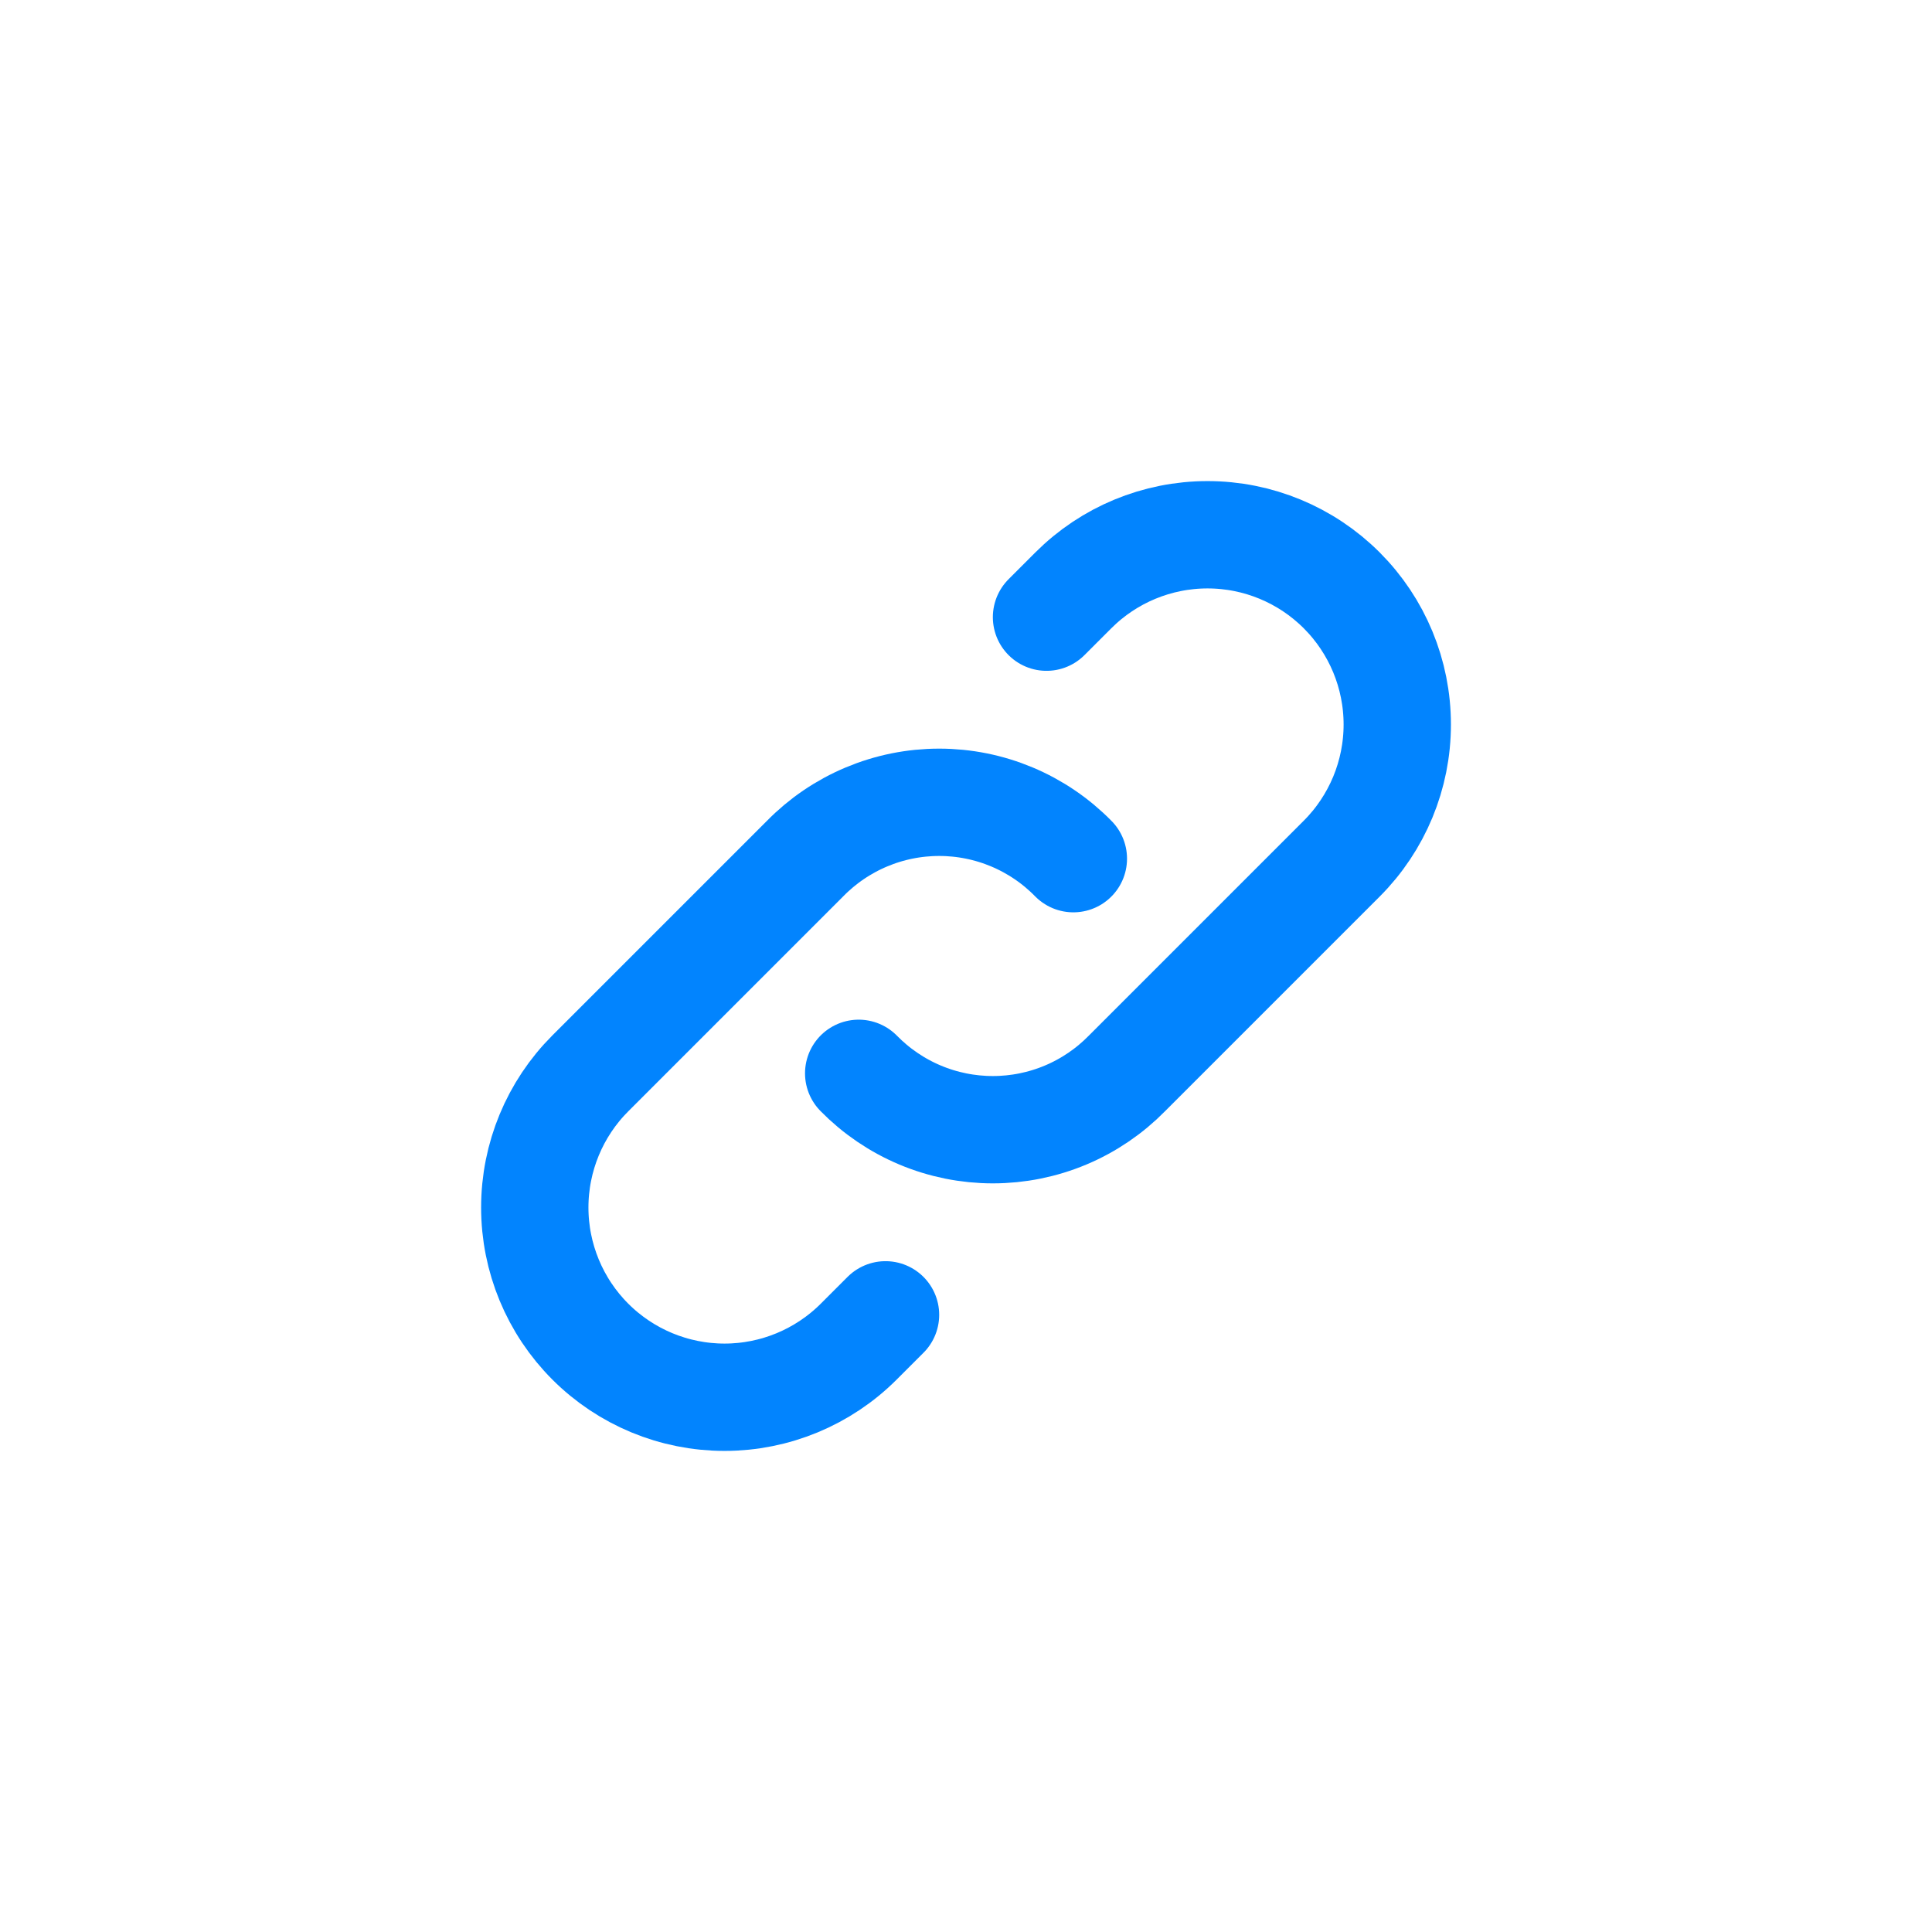 <?xml version="1.0" encoding="UTF-8"?> <svg xmlns="http://www.w3.org/2000/svg" width="90" height="90" viewBox="0 0 90 90" fill="none"><path d="M40.001 50C40.816 50.831 41.788 51.492 42.861 51.943C43.934 52.394 45.087 52.626 46.251 52.626C47.415 52.626 48.567 52.394 49.641 51.943C50.714 51.492 51.686 50.831 52.501 50L62.501 40C64.159 38.342 65.09 36.094 65.09 33.75C65.09 31.405 64.159 29.157 62.501 27.5C60.843 25.842 58.595 24.911 56.251 24.911C53.907 24.911 51.658 25.842 50.001 27.5L48.751 28.75M50.001 40C49.186 39.168 48.214 38.508 47.141 38.057C46.067 37.606 44.915 37.374 43.751 37.374C42.587 37.374 41.434 37.606 40.361 38.057C39.288 38.508 38.316 39.168 37.501 40L27.501 50C25.843 51.657 24.912 53.906 24.912 56.25C24.912 58.594 25.843 60.842 27.501 62.5C29.159 64.157 31.407 65.089 33.751 65.089C36.095 65.089 38.343 64.157 40.001 62.5L41.251 61.25" stroke="#0284FE" stroke-width="5" stroke-linecap="round" stroke-linejoin="round"></path></svg> 